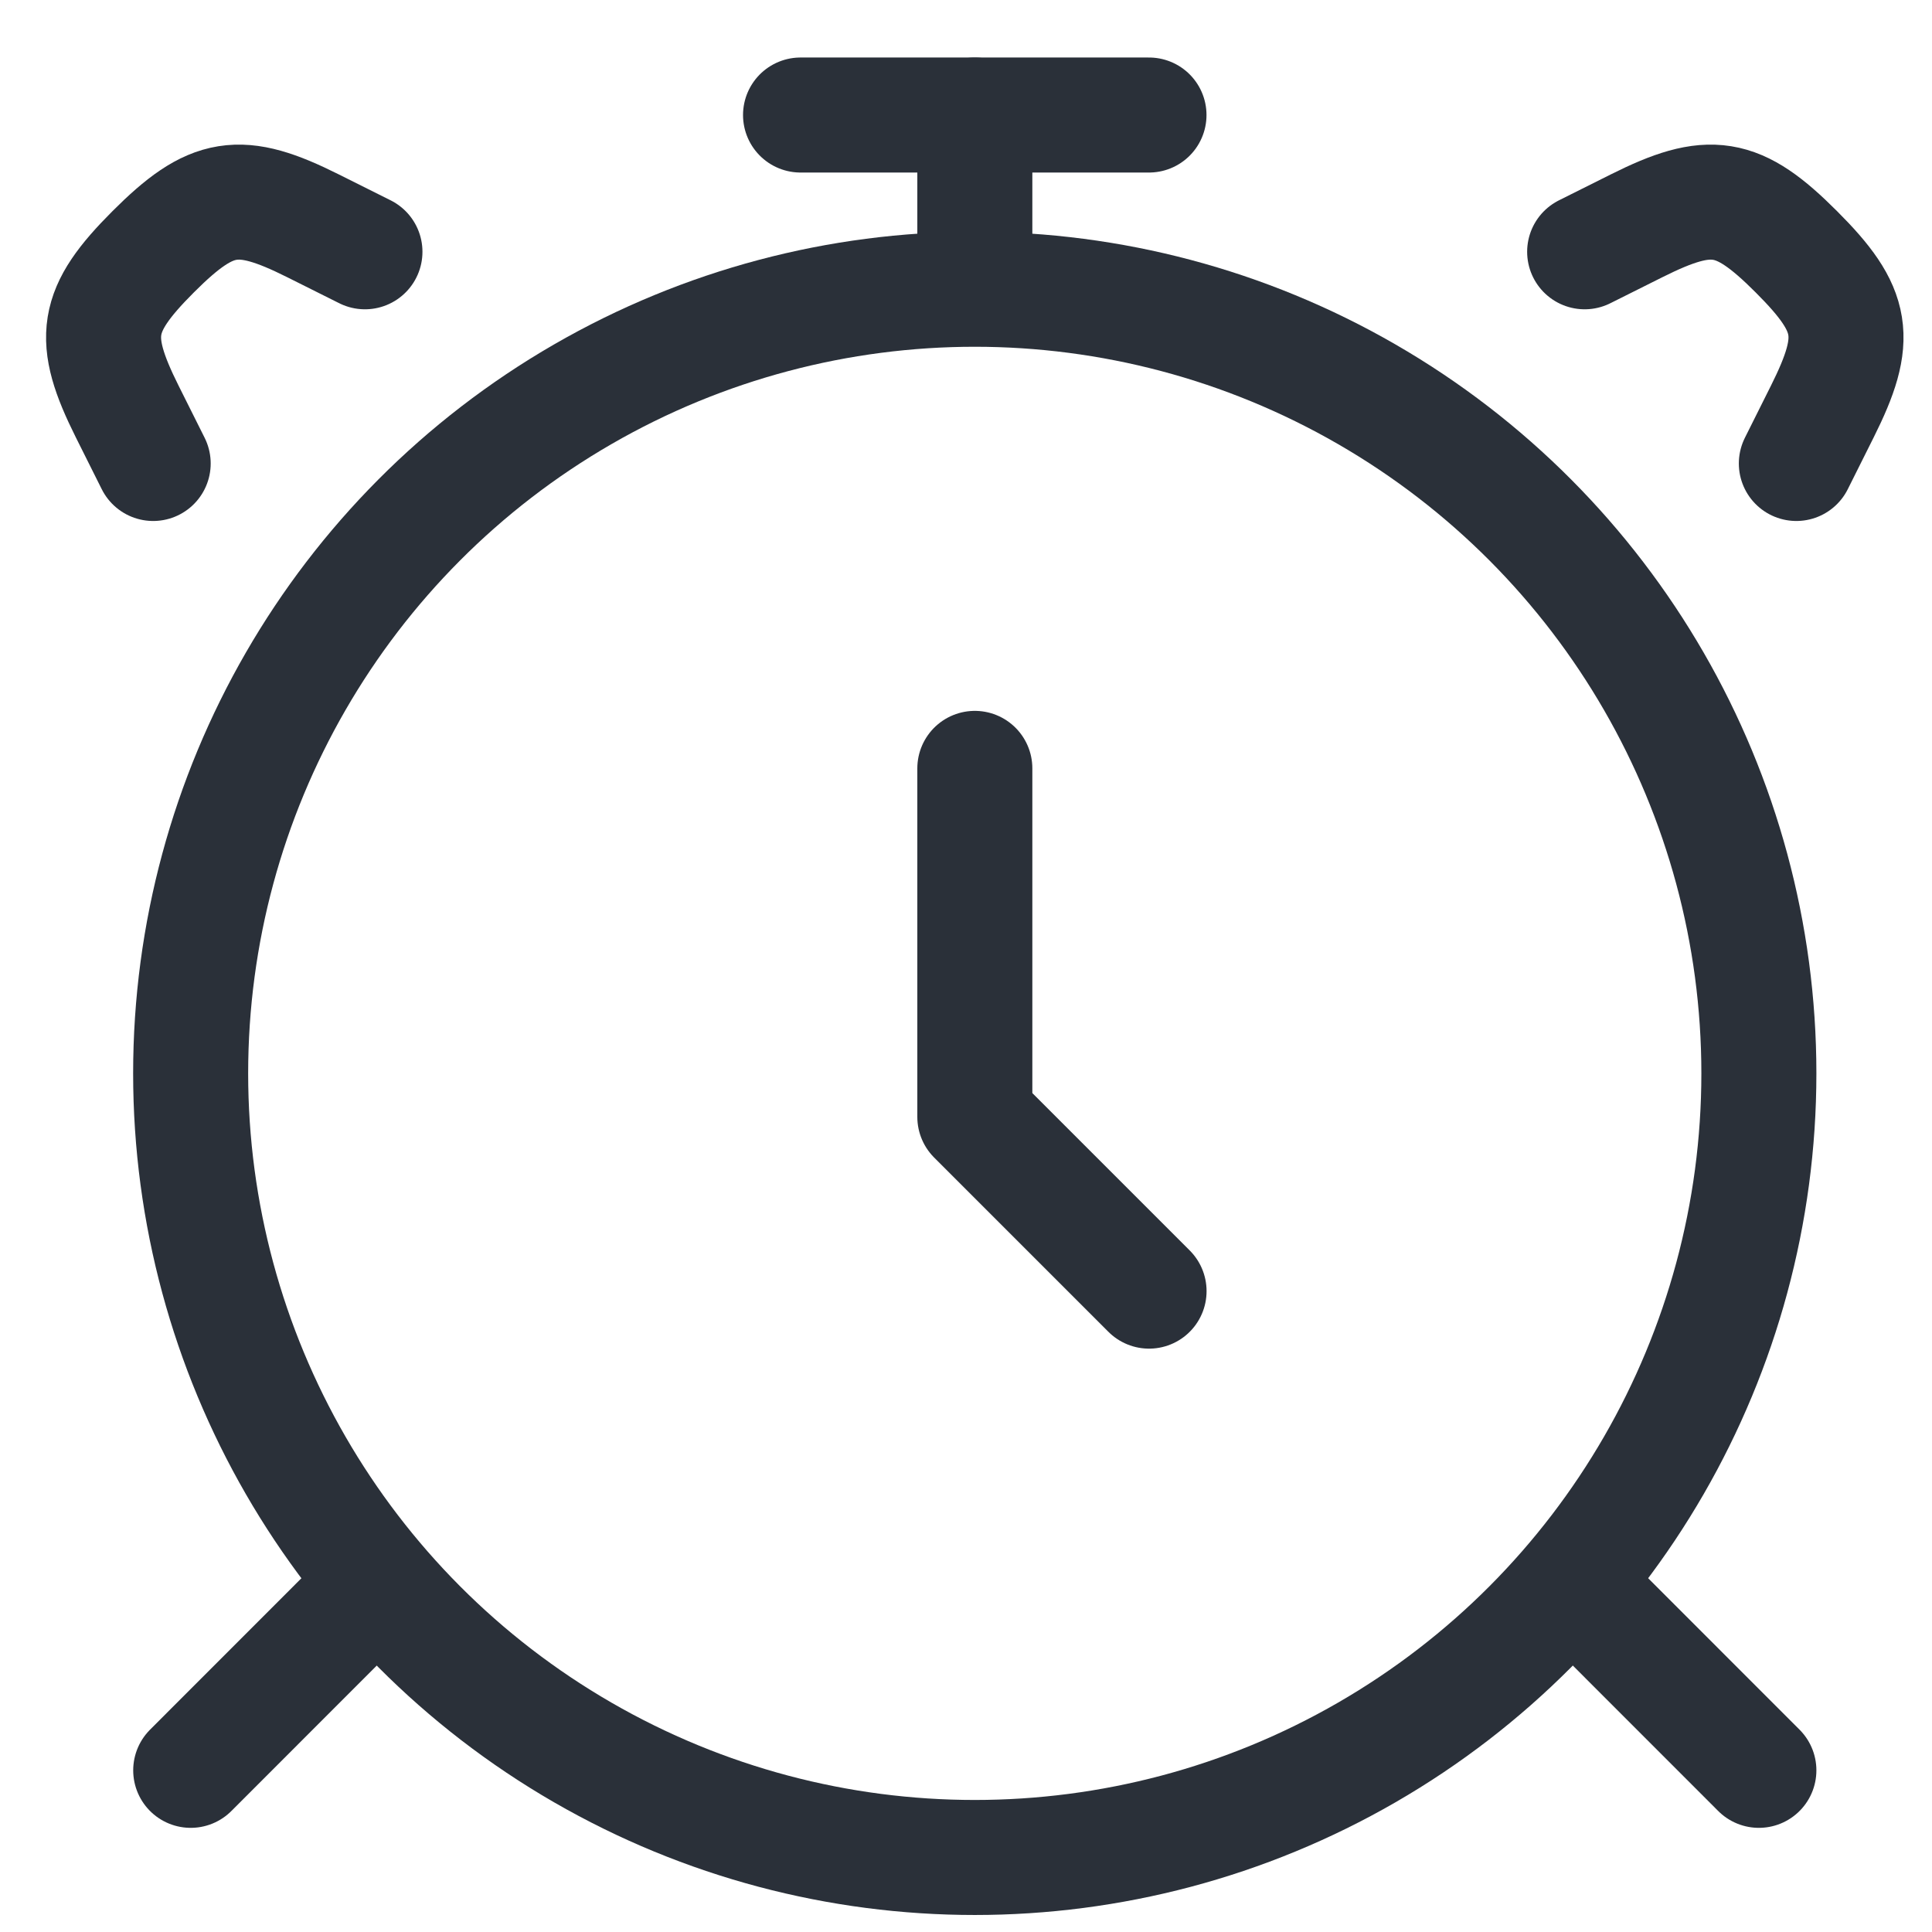 <svg width="28" height="28" viewBox="0 0 28 28" fill="none" xmlns="http://www.w3.org/2000/svg">
<circle cx="14.127" cy="15.556" r="11.364" stroke="#2A3039" stroke-width="1.667" stroke-linecap="round"/>
<path d="M5.289 23.131L2.764 25.657M22.966 23.131L25.491 25.657" stroke="#2A3039" stroke-width="1.667" stroke-linecap="round" stroke-linejoin="round"/>
<path d="M22.966 3.649L23.718 3.273C24.785 2.739 25.186 2.8 26.034 3.649C26.883 4.497 26.944 4.898 26.41 5.965L26.034 6.717M5.289 3.649L4.537 3.273C3.47 2.739 3.069 2.8 2.22 3.649C1.372 4.497 1.311 4.898 1.844 5.965L2.22 6.717" stroke="#2A3039" stroke-width="1.667" stroke-linecap="round"/>
<path d="M14.128 11.136V16.187L16.653 18.712" stroke="#2A3039" stroke-width="1.667" stroke-linecap="round" stroke-linejoin="round"/>
<path d="M14.128 3.561V1.667" stroke="#2A3039" stroke-width="1.667" stroke-linecap="round" stroke-linejoin="round"/>
<path d="M11.602 1.667H16.652" stroke="#2A3039" stroke-width="1.667" stroke-linecap="round" stroke-linejoin="round"/>
</svg>
